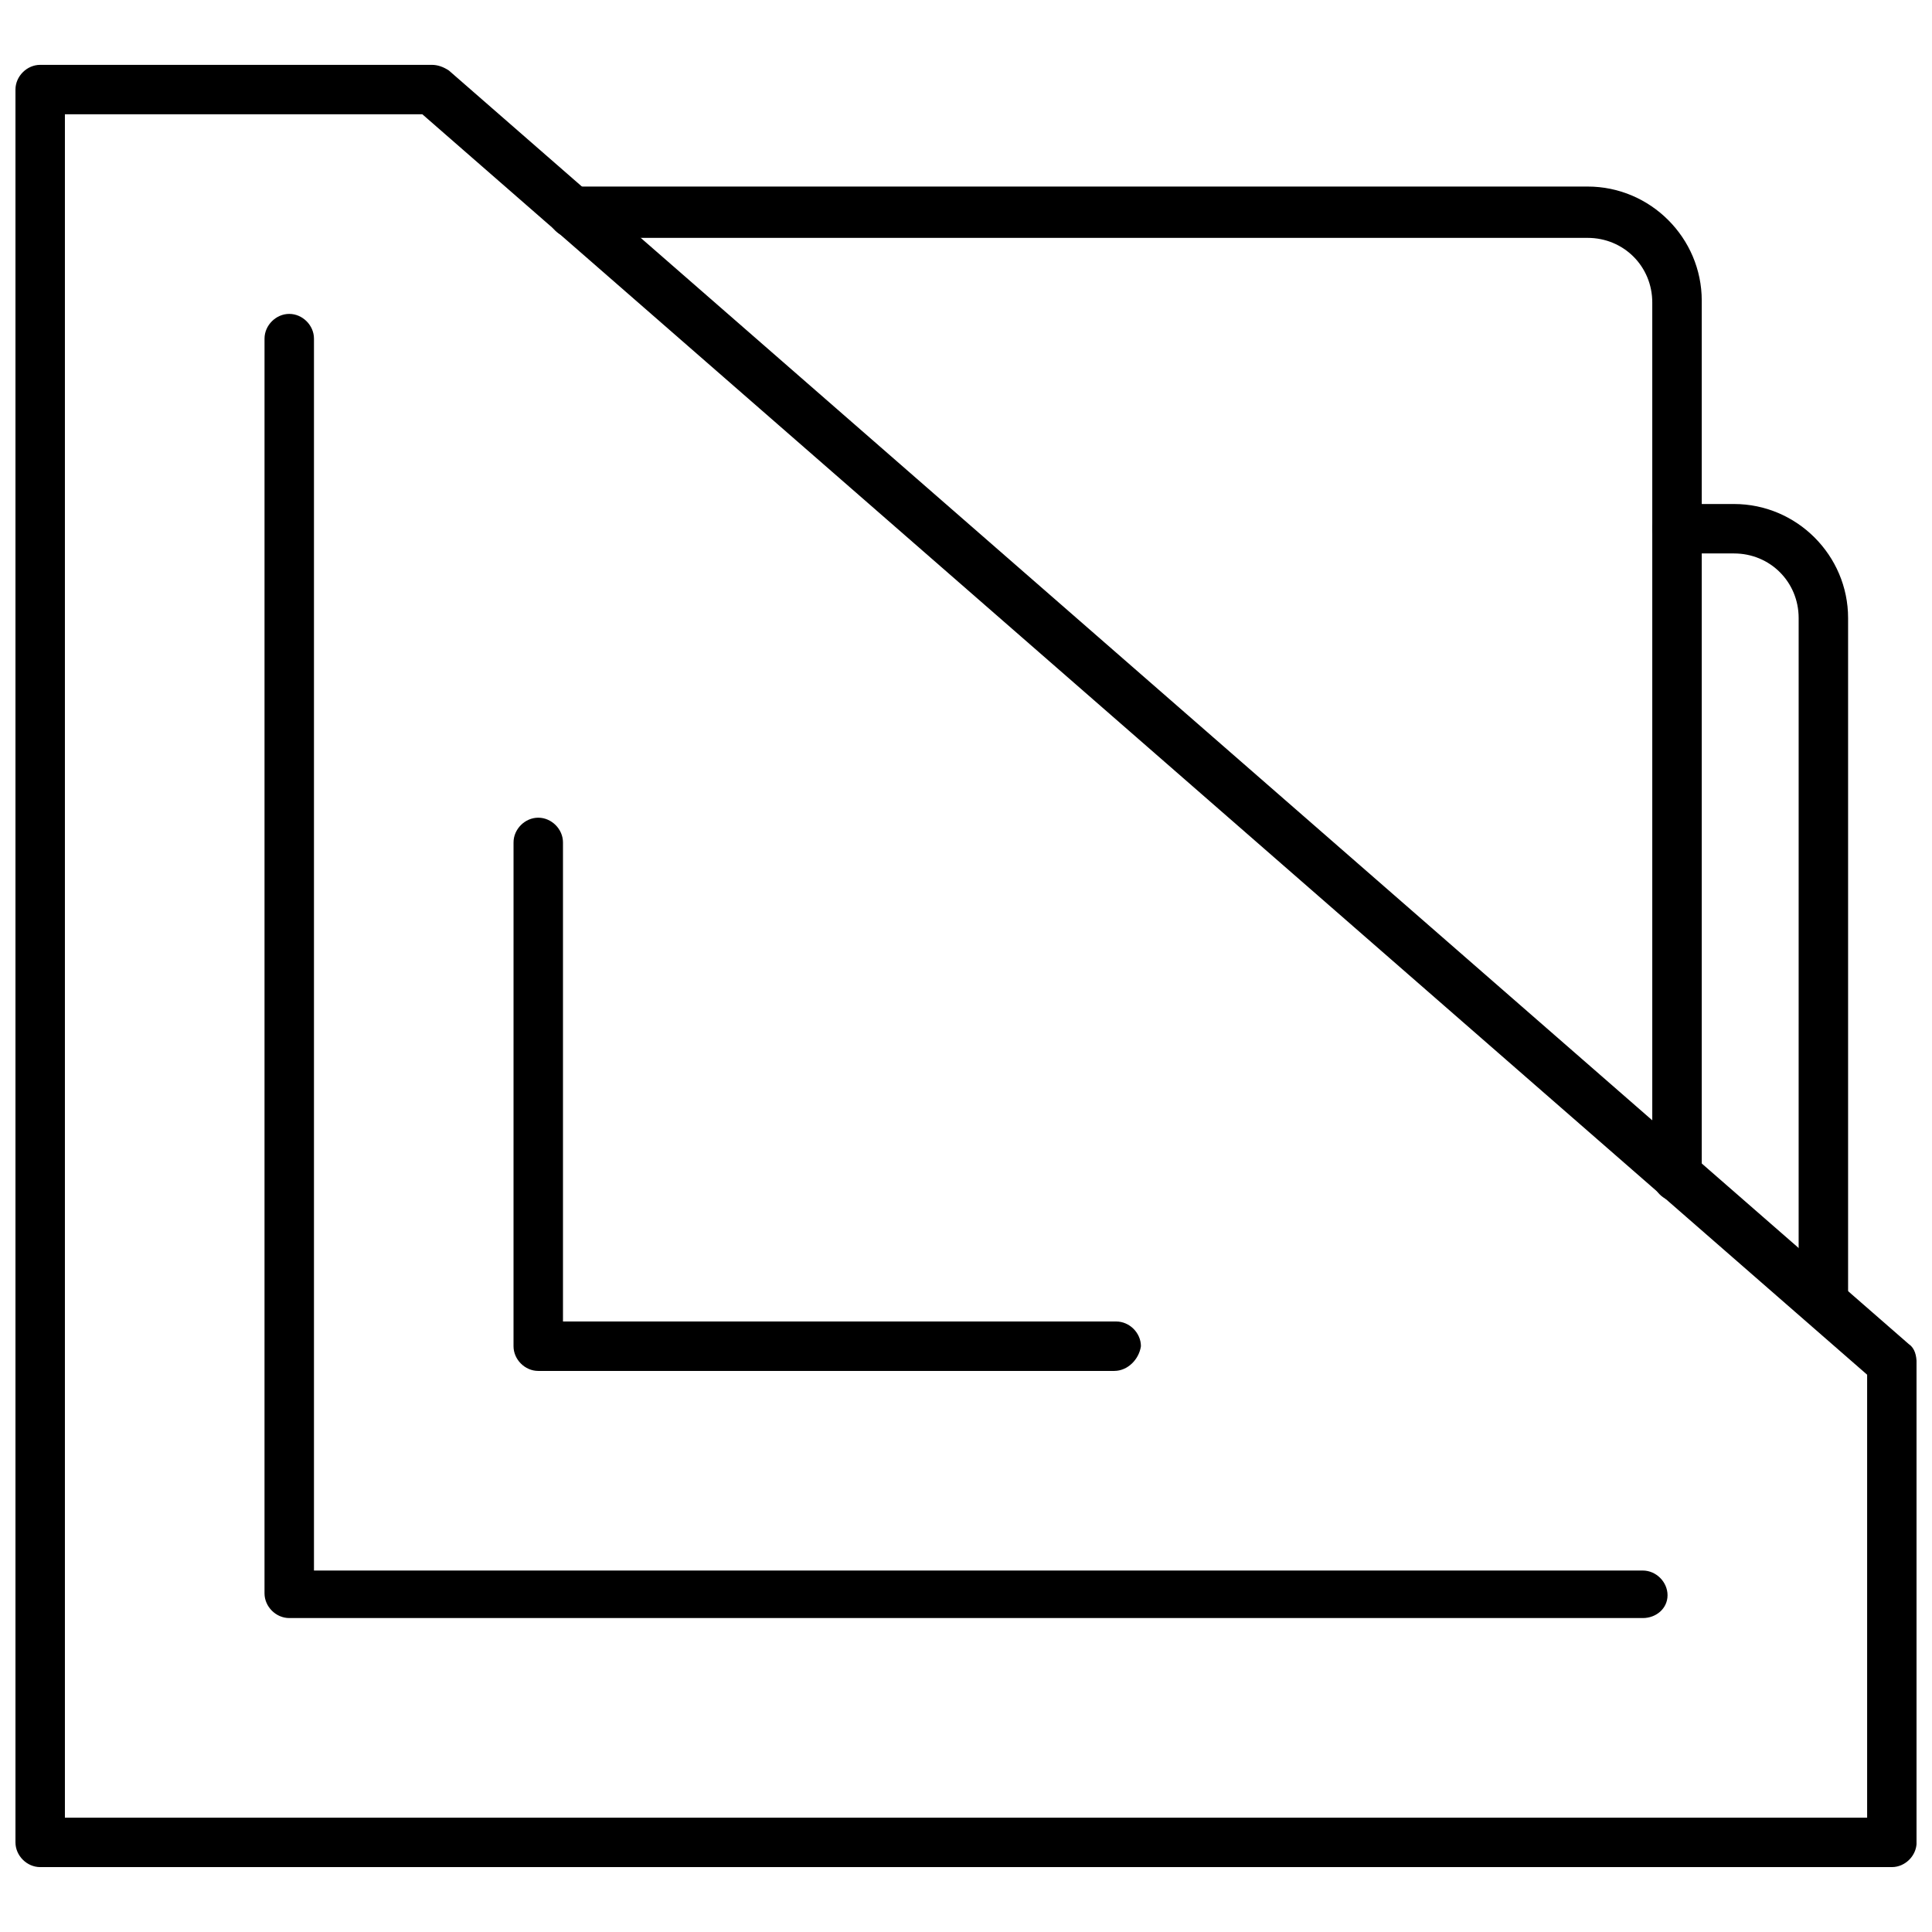<?xml version="1.0" encoding="UTF-8"?>
<!-- Uploaded to: ICON Repo, www.iconrepo.com, Generator: ICON Repo Mixer Tools -->
<svg width="800px" height="800px" version="1.1" viewBox="144 144 512 512" xmlns="http://www.w3.org/2000/svg">
 <defs>
  <clipPath id="a">
   <path d="m148.09 161h503.81v478h-503.81z"/>
  </clipPath>
 </defs>
 <path d="m588.42 462.47c-3.527 0-6.551-3.023-6.551-6.551v-231.75c0-9.574-7.559-17.129-17.129-17.129h-269.03c-3.527 0-6.551-3.023-6.551-6.551 0-4.027 3.023-7.051 6.551-7.051h269.04c16.625 0 30.23 13.602 30.23 30.23v231.75c-0.004 4.027-3.027 7.051-6.555 7.051z"/>
 <g clip-path="url(#a)">
  <path d="m645.36 638.8h-490.71c-3.527 0-6.551-3.023-6.551-6.551v-464.51c0-3.527 3.023-6.551 6.551-6.551h103.79c1.512 0 3.023 0.504 4.535 1.512l386.93 337.55c1.512 1.008 2.016 3.023 2.016 5.039v126.96c-0.004 3.527-3.027 6.551-6.551 6.551zm-484.16-13.098h477.61v-117.39l-382.89-334.03-94.719 0.004z"/>
 </g>
 <path d="m579.36 572.8h-358.71c-3.527 0-6.551-3.023-6.551-6.551l0.004-332.51c0-3.527 3.023-6.551 6.551-6.551 3.527 0 6.551 3.023 6.551 6.551v326.47h352.16c3.527 0 6.551 3.023 6.551 6.551-0.008 3.523-3.027 6.043-6.555 6.043z"/>
 <path d="m439.3 507.31h-152.66c-3.527 0-6.551-3.023-6.551-6.551l0.004-133.51c0-3.527 3.023-6.551 6.551-6.551 3.527 0 6.551 3.023 6.551 6.551v126.96h146.61c3.527 0 6.551 3.023 6.551 6.551-0.512 3.523-3.531 6.547-7.059 6.547z"/>
 <path d="m627.21 493.71c-3.527 0-6.551-3.023-6.551-6.551l0.004-179.36c0-9.574-7.559-17.129-17.129-17.129h-15.113c-3.527 0-6.551-3.023-6.551-6.551s3.023-6.551 6.551-6.551h15.113c16.625 0 30.23 13.602 30.23 30.23v179.36c-0.004 4.031-3.027 6.551-6.555 6.551z"/>
</svg>